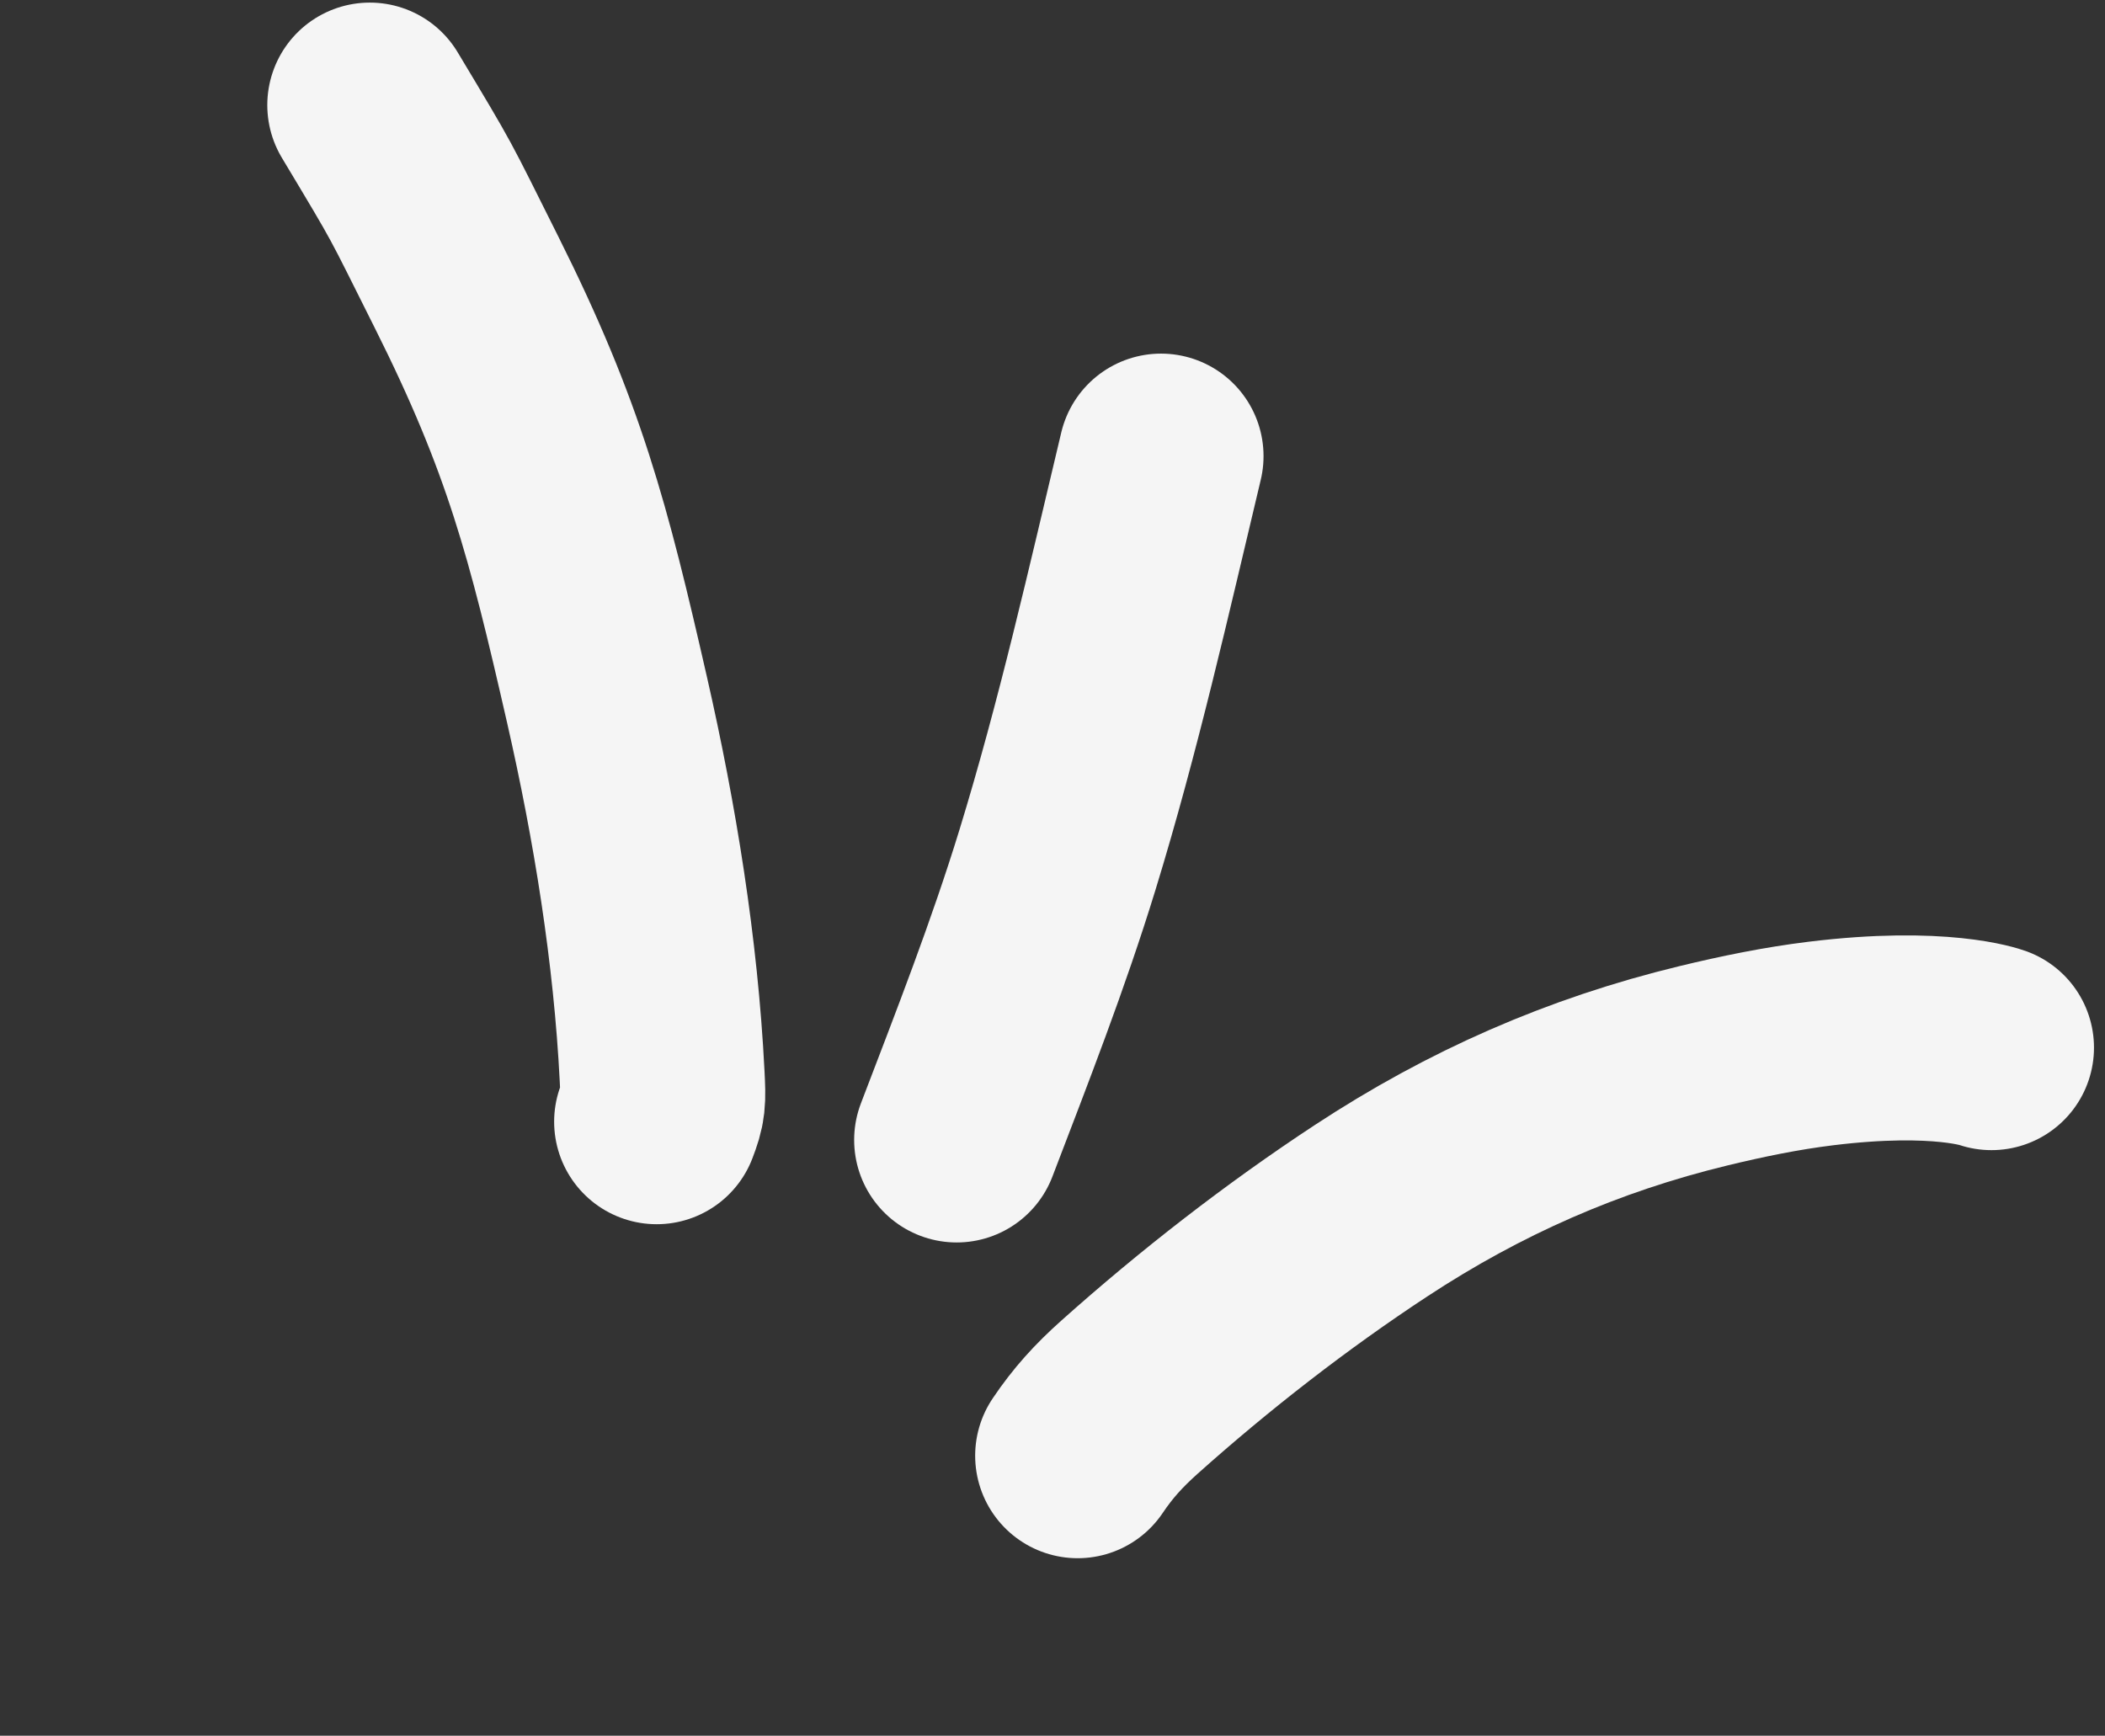 <?xml version="1.0" encoding="UTF-8"?> <svg xmlns="http://www.w3.org/2000/svg" width="154" height="127" viewBox="0 0 154 127" fill="none"><rect x="0" y="0" width="154" height="127" fill="#333333" stroke="none"/> <path d="M48.04 82.073C48.529 80.796 48.531 80.548 48.44 78.735C47.978 69.564 46.449 60.145 44.411 51.215C41.579 38.804 39.819 32.002 34.131 20.649C30.505 13.411 31.186 14.583 27.055 7.69" stroke="#F5F5F5" stroke-width="15" stroke-linecap="round"></path> <path d="M69.989 83.408C72.582 76.63 75.23 69.859 77.362 62.917C80.348 53.19 82.581 43.263 84.939 33.373" stroke="#F5F5F5" stroke-width="15" stroke-linecap="round"></path> <path d="M78.842 106.511C79.959 104.851 81.095 103.601 82.628 102.23C88.133 97.308 94.142 92.636 100.309 88.583C107.892 83.601 115.81 80.116 124.633 77.979C127.46 77.294 130.319 76.706 133.205 76.352C141.964 75.276 145.694 76.653 145.694 76.653" stroke="#F5F5F5" stroke-width="15" stroke-linecap="round"></path> </svg> 